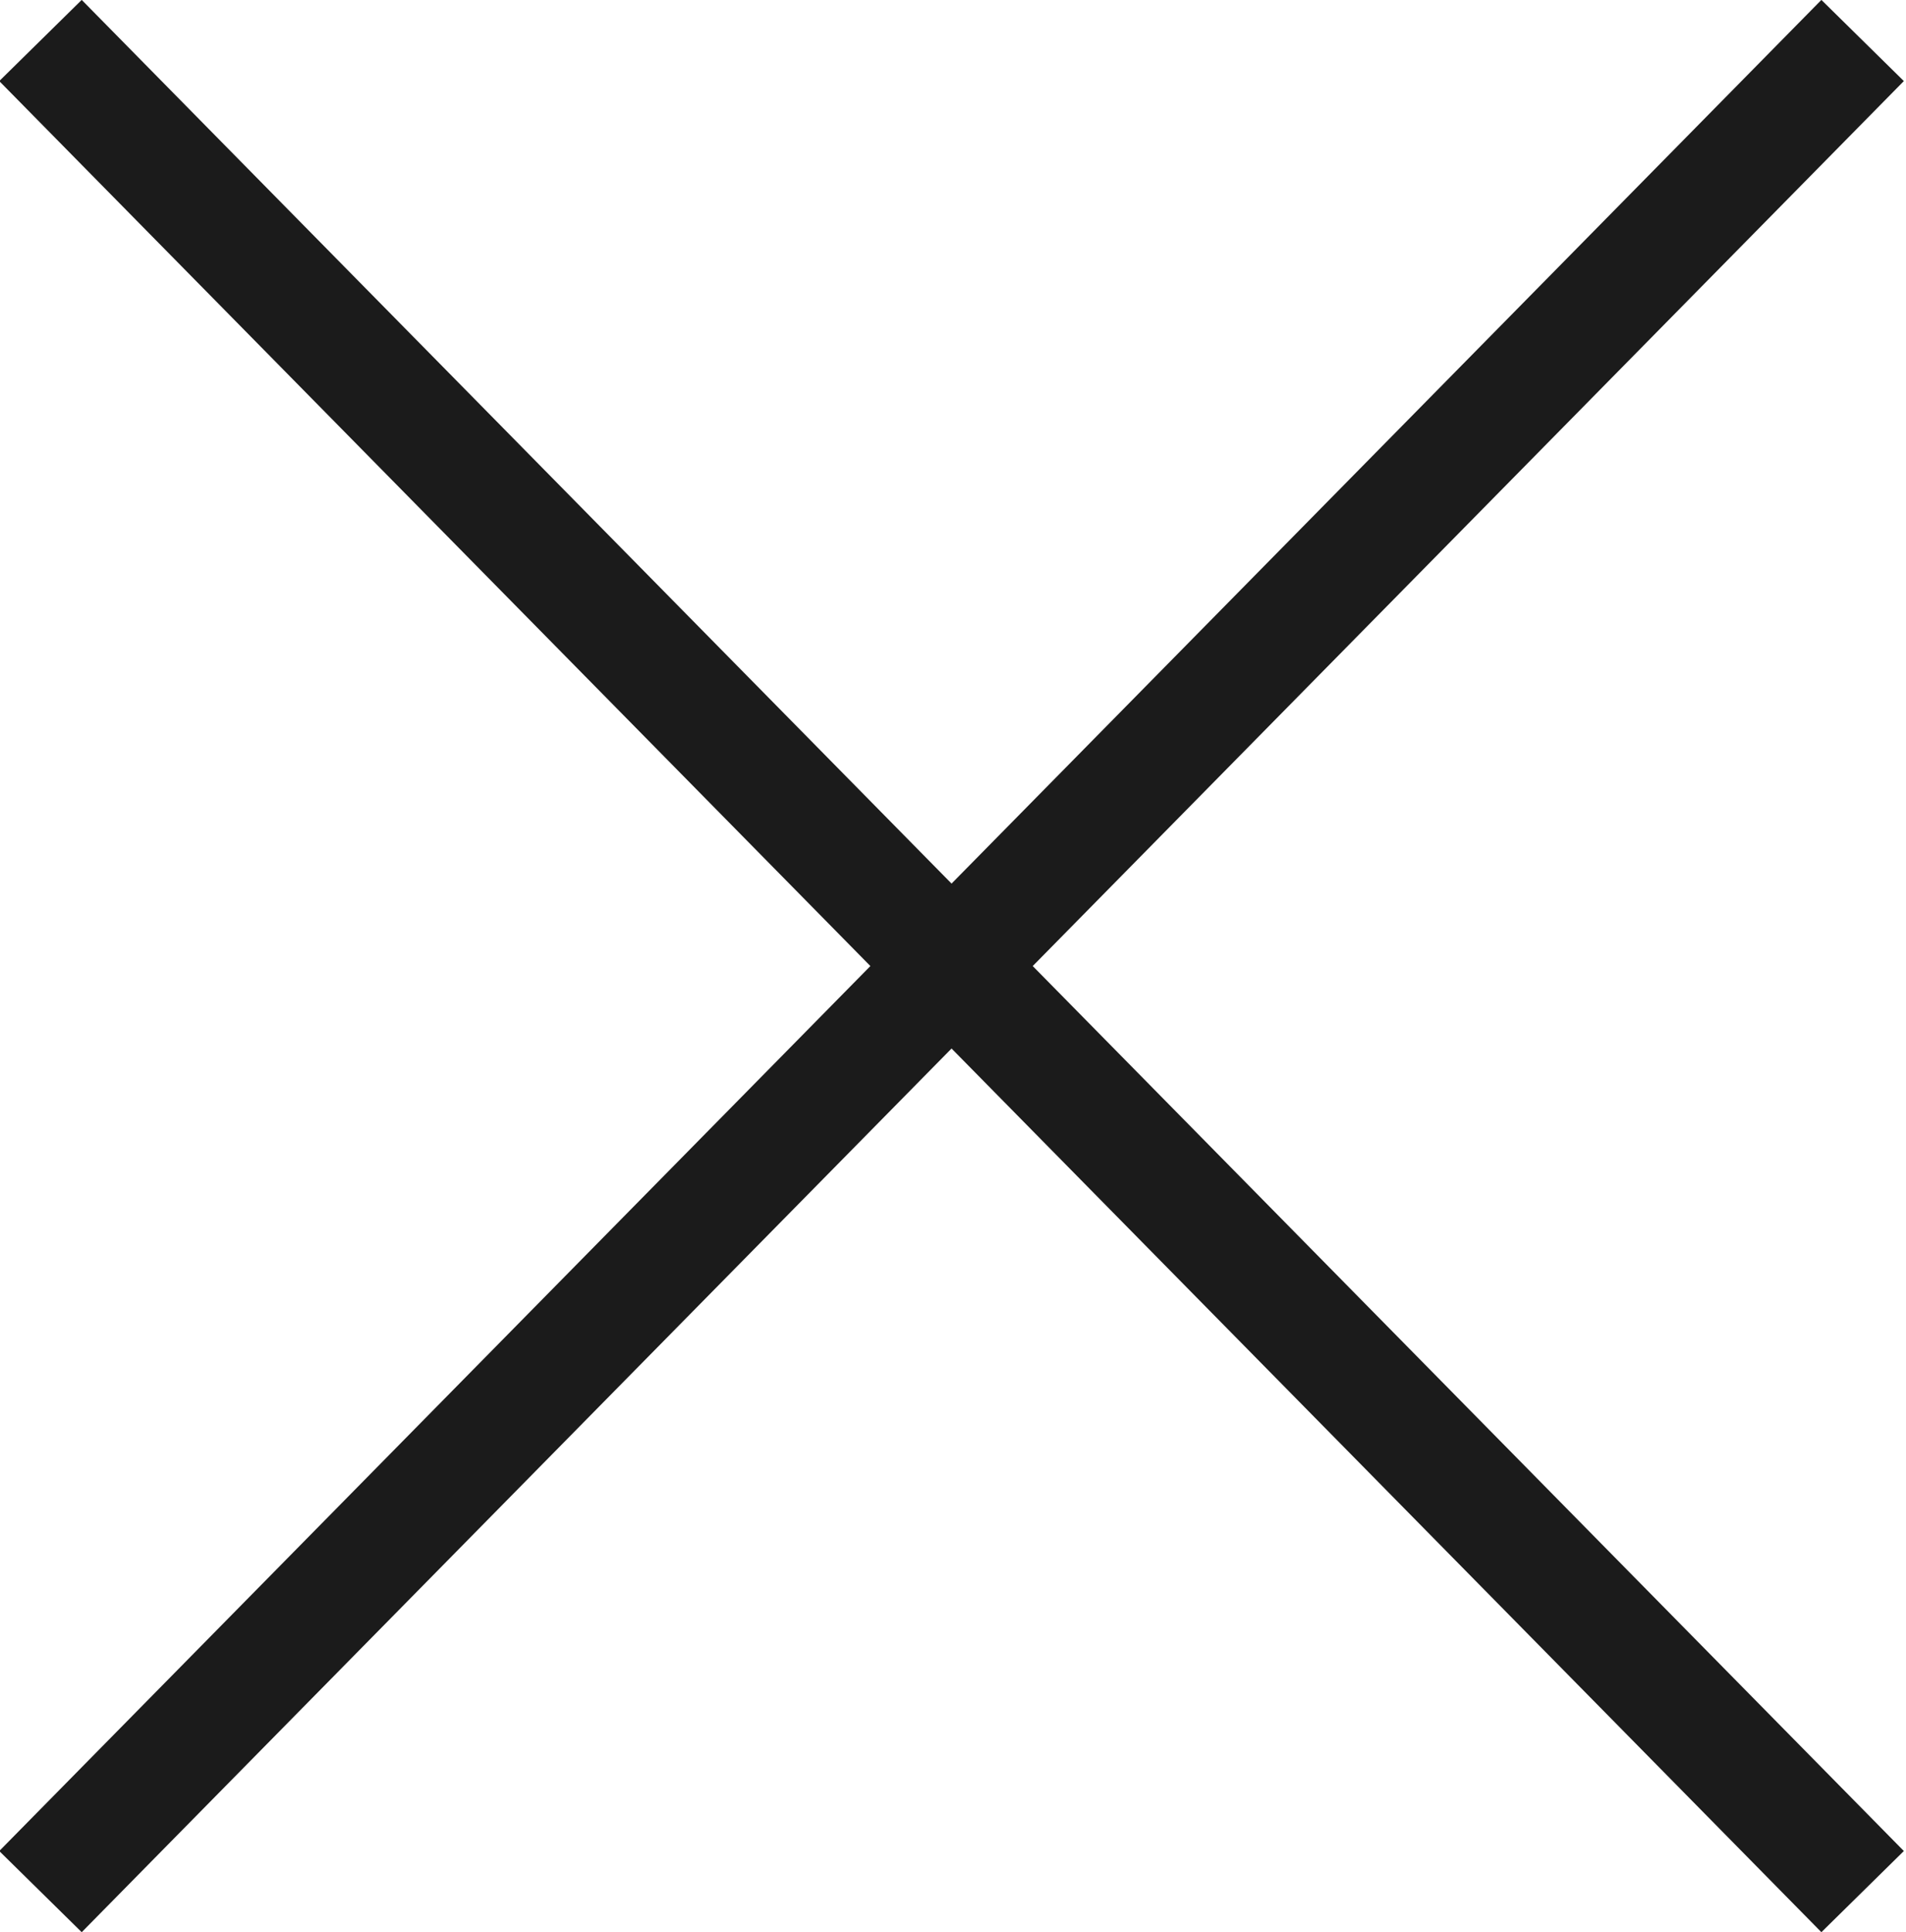 <!-- Generator: Adobe Illustrator 22.1.0, SVG Export Plug-In  -->
<svg version="1.1"
	 xmlns="http://www.w3.org/2000/svg" xmlns:xlink="http://www.w3.org/1999/xlink" xmlns:a="http://ns.adobe.com/AdobeSVGViewerExtensions/3.0/"
	 x="0px" y="0px" width="65.9px" height="66.8px" viewBox="0 0 65.9 66.8" style="enable-background:new 0 0 65.9 66.8;"
	 xml:space="preserve">
<defs>
</defs>
<line style="fill:none;stroke:#1B1B1B;stroke-width:4;stroke-miterlimit:10;" x1="1.4" y1="1.4" x2="64.4" y2="65.4"/>
<line style="fill:none;stroke:#1B1B1B;stroke-width:4;stroke-miterlimit:10;" x1="1.4" y1="65.4" x2="64.4" y2="1.4"/>
</svg>
